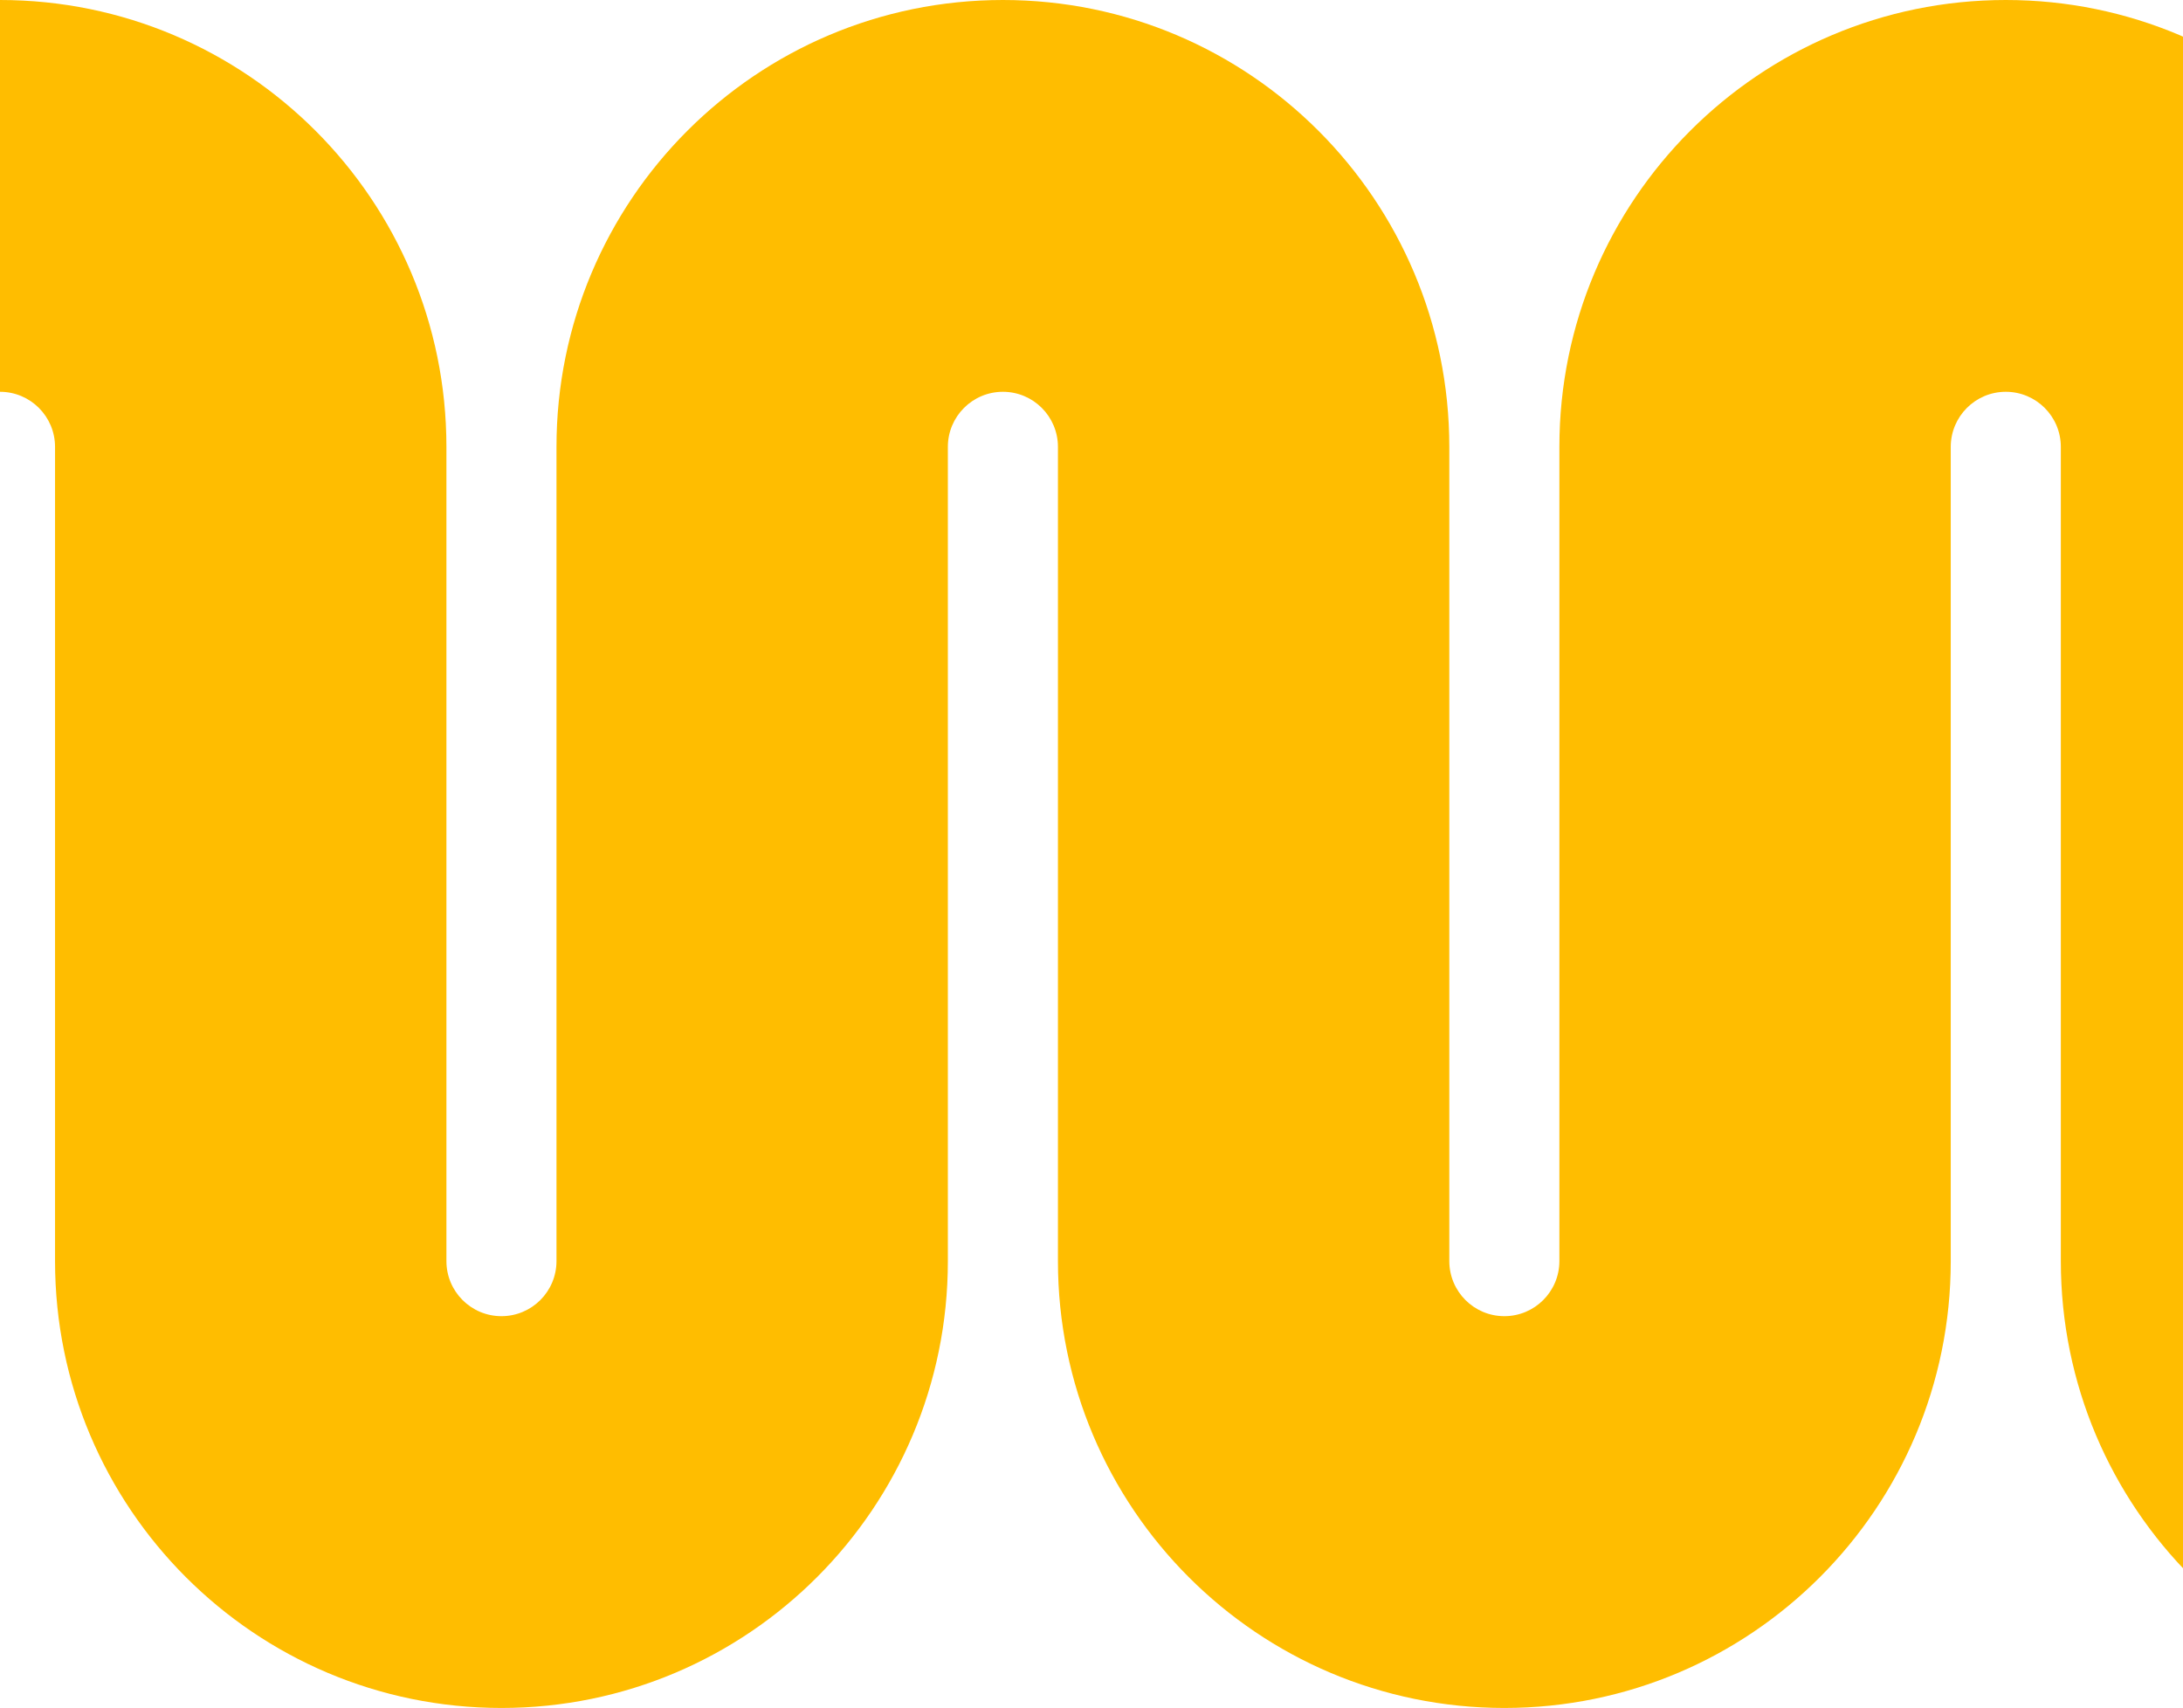 <svg width="193" height="151" viewBox="0 0 193 151" fill="none" xmlns="http://www.w3.org/2000/svg">
<path d="M4.866 39.509C4.866 36.819 2.687 34.638 0 34.638V0C21.797 0 39.468 17.689 39.468 39.509V111.491C39.468 114.181 41.646 116.362 44.333 116.362C47.021 116.362 49.199 114.181 49.199 111.491V39.509C49.199 17.689 66.869 0 88.667 0C110.464 0 128.134 17.689 128.134 39.509V111.491C128.134 114.181 130.313 116.362 133 116.362C135.687 116.362 137.866 114.181 137.866 111.491V39.509C137.866 17.689 155.536 0 177.333 0C199.131 0 216.801 17.689 216.801 39.509V111.491C216.801 114.181 218.979 116.362 221.667 116.362C224.354 116.362 226.533 114.181 226.533 111.491V39.509C226.533 17.689 244.203 0 266 0V34.638C263.313 34.638 261.134 36.819 261.134 39.509V111.491C261.134 133.311 243.464 151 221.667 151C199.869 151 182.199 133.311 182.199 111.491V39.509C182.199 36.819 180.021 34.638 177.333 34.638C174.646 34.638 172.467 36.819 172.467 39.509V111.491C172.467 133.311 154.797 151 133 151C111.203 151 93.533 133.311 93.533 111.491V39.509C93.533 36.819 91.354 34.638 88.667 34.638C85.979 34.638 83.801 36.819 83.801 39.509V111.491C83.801 133.311 66.131 151 44.333 151C22.536 151 4.866 133.311 4.866 111.491V39.509Z" fill="#FFBD00"/>
</svg>
